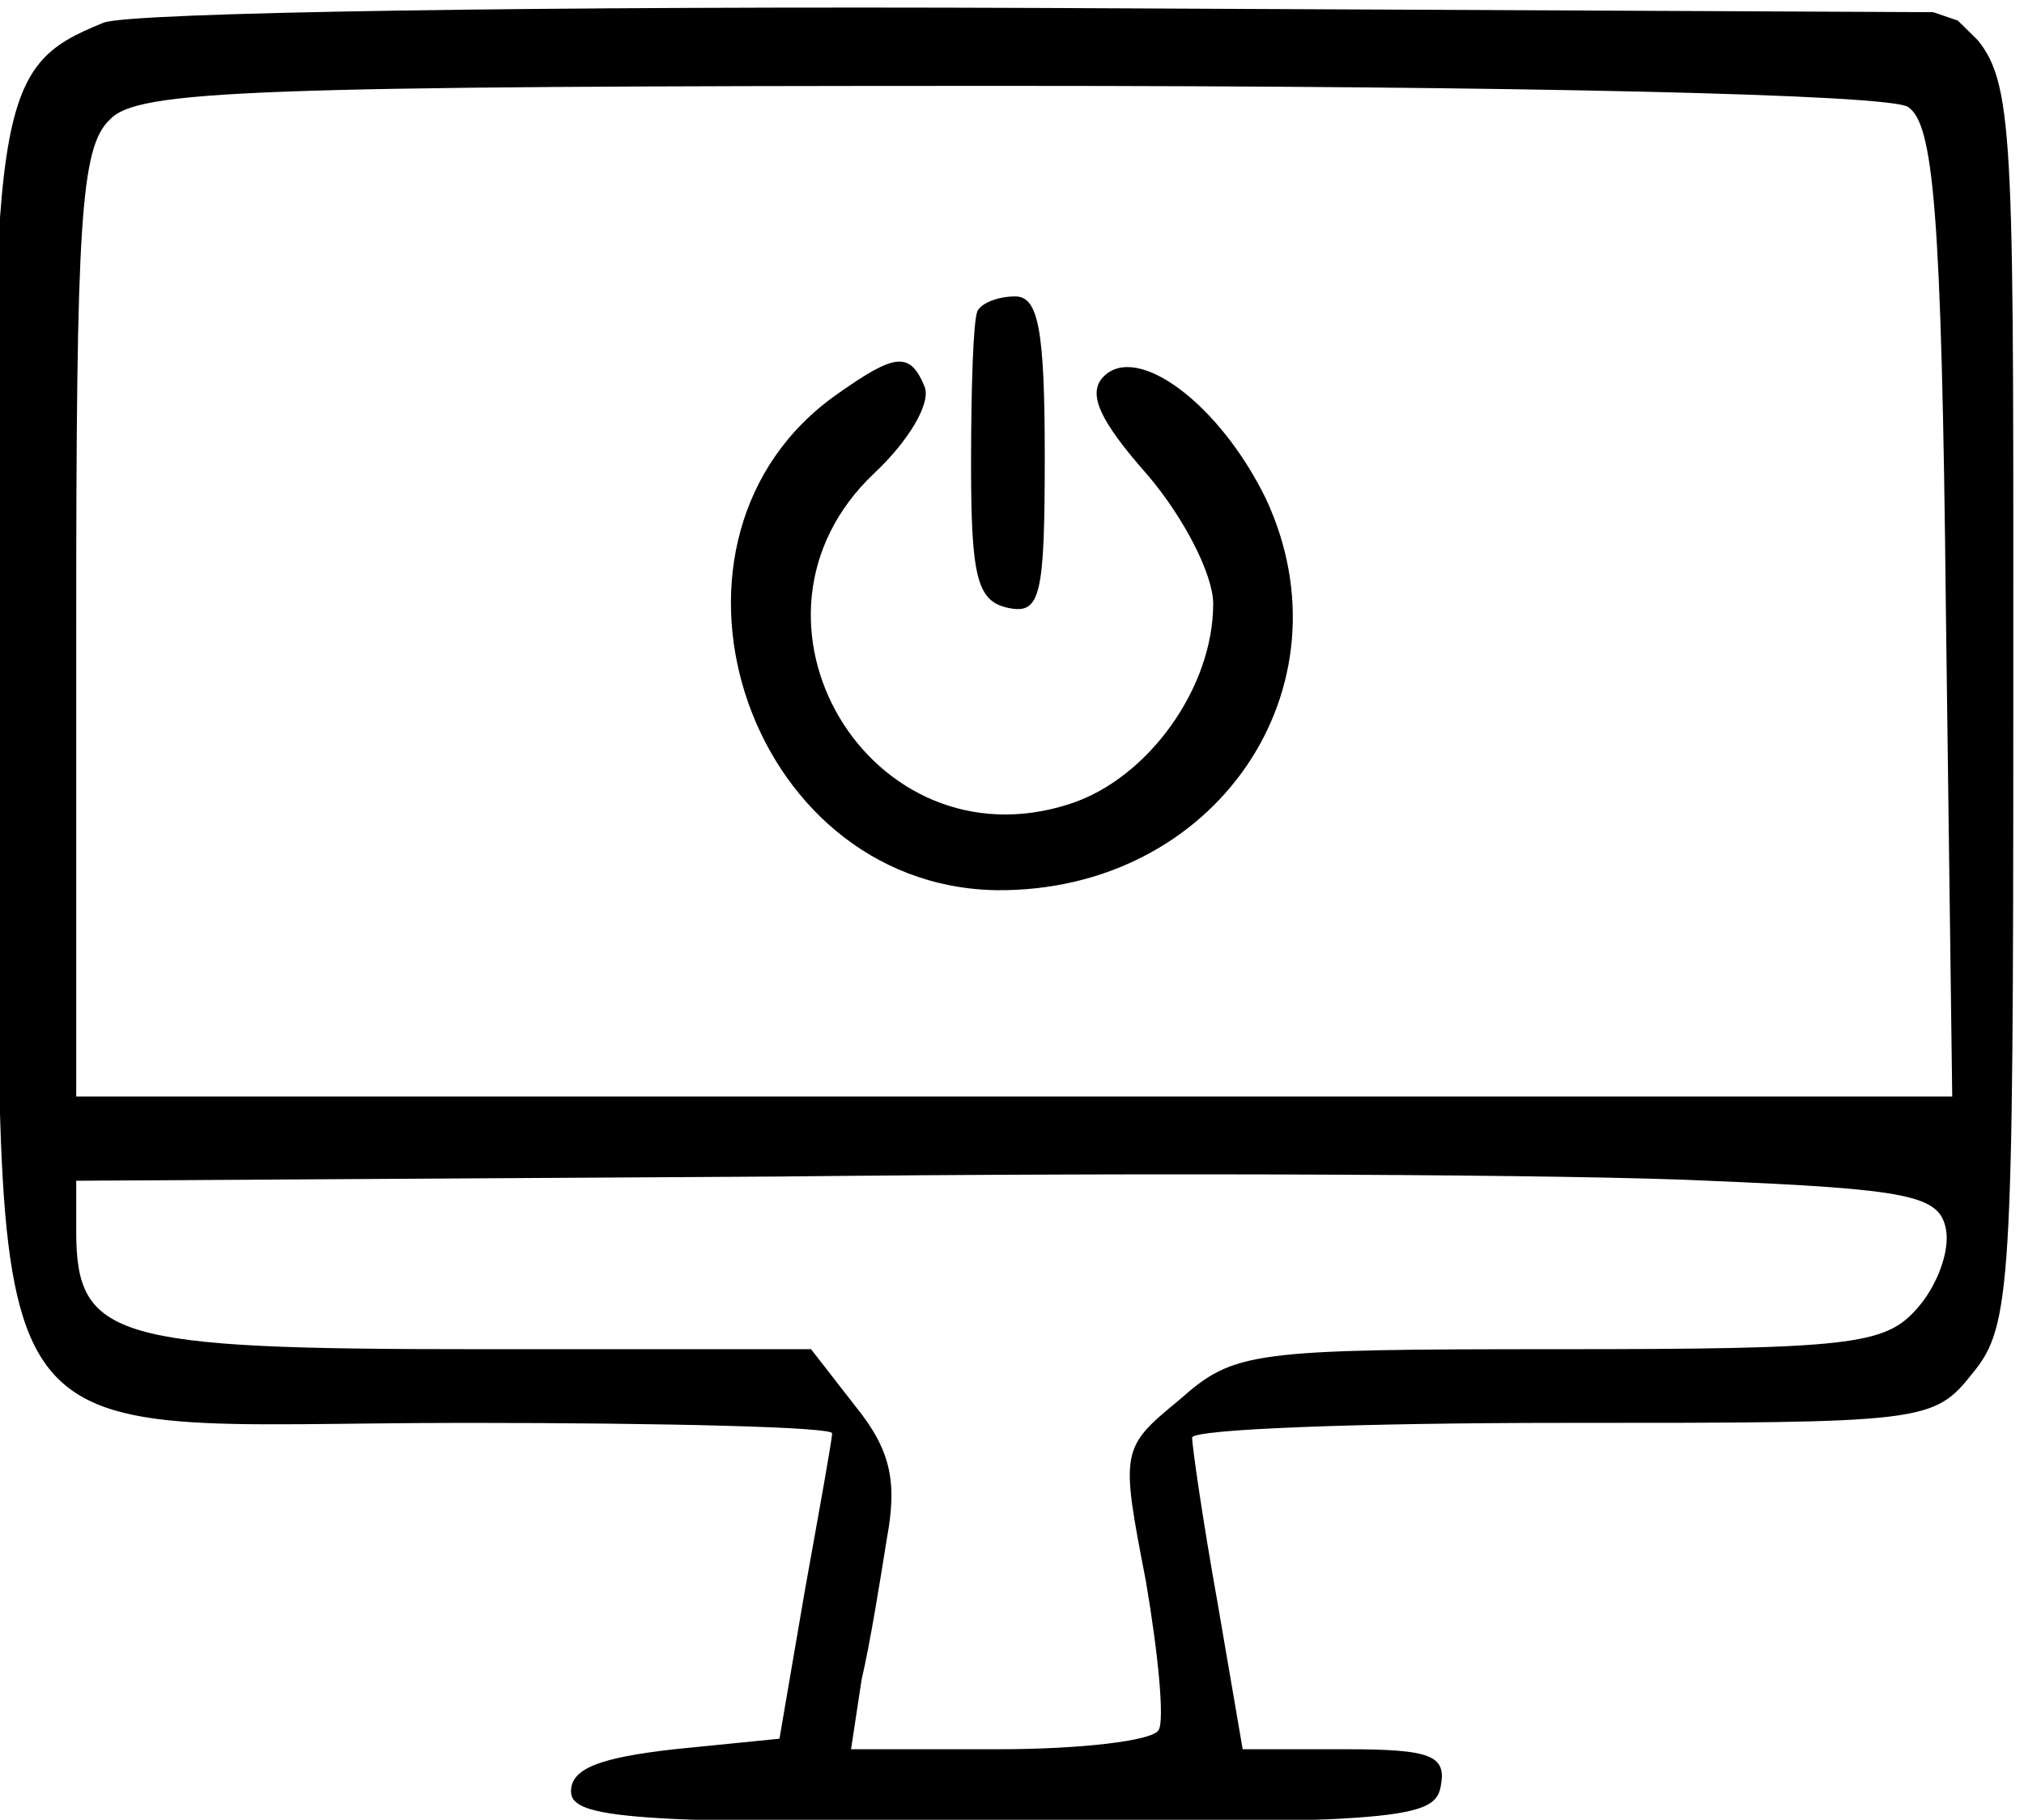 <?xml version="1.0" encoding="utf-8"?>
<svg version="1.0" preserveAspectRatio="xMidYMid meet" viewBox="78.6 47.97 164.38 147.8" style="filter: url('#black-and-white-filter-0');" xmlns="http://www.w3.org/2000/svg" xmlns:bx="https://boxy-svg.com">
  <defs>
    <filter id="black-and-white-filter-0" color-interpolation-filters="sRGB" x="-50%" y="-50%" width="200%" height="200%" bx:preset="black-and-white 1 1">
      <feColorMatrix type="saturate" values="0"/>
      <feComponentTransfer>
        <feFuncR type="discrete" tableValues="1 1 1 1 1 1 1 1 1 1 1 1 1 1 1 1 1 1 1 1 1 1 1 1 1 1 1 1 1 1 1 1 1 1 1 1 1 1 1 1 1 1 1 1 1 1 1 1 1 1 1 1 1 1 1 1 1 1 1 1 1 1 1 1 1 1 1 1 1 1 1 1 1 1 1 1 1 1 1 1 1 1 1 1 1 1 1 1 1 1 1 1 1 1 1 1 1 1 1 1 1 1 1 1 1 1 1 1 1 1 1 1 1 1 1 1 1 1 1 1 1 1 1 1 1 1 1 1 1 1 1 1 1 1 1 1 1 1 1 1 1 1 1 1 1 1 1 1 1 1 1 1 1 1 1 1 1 1 1 1 1 1 1 1 1 1 1 1 1 1 1 1 1 1 1 1 1 1 1 1 1 1 1 1 1 1 1 1 1 1 1 1 1 1 1 1 1 1 1 1 1 1 1 1 1 1 1 1 1 1 1 1 1 1 1 1 1 1 1 1 1 1 1 1 1 1 1 1 1 1 1 1 1 1 1 1 1 1 1 1 1 1 1 1 1 1 1 1 1 1 1 1 1 1 1 "/>
        <feFuncG type="discrete" tableValues="1 1 1 1 1 1 1 1 1 1 1 1 1 1 1 1 1 1 1 1 1 1 1 1 1 1 1 1 1 1 1 1 1 1 1 1 1 1 1 1 1 1 1 1 1 1 1 1 1 1 1 1 1 1 1 1 1 1 1 1 1 1 1 1 1 1 1 1 1 1 1 1 1 1 1 1 1 1 1 1 1 1 1 1 1 1 1 1 1 1 1 1 1 1 1 1 1 1 1 1 1 1 1 1 1 1 1 1 1 1 1 1 1 1 1 1 1 1 1 1 1 1 1 1 1 1 1 1 1 1 1 1 1 1 1 1 1 1 1 1 1 1 1 1 1 1 1 1 1 1 1 1 1 1 1 1 1 1 1 1 1 1 1 1 1 1 1 1 1 1 1 1 1 1 1 1 1 1 1 1 1 1 1 1 1 1 1 1 1 1 1 1 1 1 1 1 1 1 1 1 1 1 1 1 1 1 1 1 1 1 1 1 1 1 1 1 1 1 1 1 1 1 1 1 1 1 1 1 1 1 1 1 1 1 1 1 1 1 1 1 1 1 1 1 1 1 1 1 1 1 1 1 1 1 1 "/>
        <feFuncB type="discrete" tableValues="1 1 1 1 1 1 1 1 1 1 1 1 1 1 1 1 1 1 1 1 1 1 1 1 1 1 1 1 1 1 1 1 1 1 1 1 1 1 1 1 1 1 1 1 1 1 1 1 1 1 1 1 1 1 1 1 1 1 1 1 1 1 1 1 1 1 1 1 1 1 1 1 1 1 1 1 1 1 1 1 1 1 1 1 1 1 1 1 1 1 1 1 1 1 1 1 1 1 1 1 1 1 1 1 1 1 1 1 1 1 1 1 1 1 1 1 1 1 1 1 1 1 1 1 1 1 1 1 1 1 1 1 1 1 1 1 1 1 1 1 1 1 1 1 1 1 1 1 1 1 1 1 1 1 1 1 1 1 1 1 1 1 1 1 1 1 1 1 1 1 1 1 1 1 1 1 1 1 1 1 1 1 1 1 1 1 1 1 1 1 1 1 1 1 1 1 1 1 1 1 1 1 1 1 1 1 1 1 1 1 1 1 1 1 1 1 1 1 1 1 1 1 1 1 1 1 1 1 1 1 1 1 1 1 1 1 1 1 1 1 1 1 1 1 1 1 1 1 1 1 1 1 1 1 1 "/>
      </feComponentTransfer>
    </filter>
  </defs>
  <g transform="matrix(0.171, 0, 0, -0.171, -106.73, 294.344)" fill="#000000" stroke="none">
    <path d="M 1133 1430 C 1081 1409 1079 1395 1082 1091 C 1086 734 1064 765 1305 765 C 1401 765 1480 763 1479 760 C 1479 757 1473 724 1466 685 L 1454 615 L 1404 610 C 1369 606 1355 601 1355 590 C 1355 577 1384 575 1560 575 C 1747 575 1765 577 1768 592 C 1771 607 1764 610 1723 610 L 1674 610 L 1662 680 C 1655 719 1650 754 1650 758 C 1650 762 1729 765 1826 765 C 1999 765 2002 765 2021 789 C 2039 811 2040 831 2040 1100 C 2040 1368 2041.079 1399.741 2023.079 1421.741 L 2013.681 1431 L 2002 1435 L 1578 1437 C 1345 1438 1145 1435 1133 1430 Z M 1990 1390 C 2002 1382 2006 1342 2008 1150 L 2011 920 L 1566 920 L 1120 920 L 1120 1144 C 1120 1335 1122 1371 1136 1384 C 1149 1398 1202 1400 1563 1400 C 1805 1400 1981 1396 1990 1390 Z M 2008 857 C 2010 847 2004 830 1994 819 C 1979 802 1962 800 1824 800 C 1678 800 1670 799 1644 776 C 1616 753 1616 752 1628 690 C 1634 655 1637 623 1634 619 C 1631 614 1597 610 1558 610 L 1488 610 L 1493 643 C 1497 660 1502 691 1505 710 C 1510 737 1507 752 1490 773 L 1469 800 L 1310 800 C 1138 800 1120 805 1120 856 L 1120 880 L 1453 882 C 1635 884 1834 883 1895 880 C 1991 876 2005 873 2008 857 Z"/>
    <path d="M1548 1293 c-2 -5 -3 -37 -3 -73 0 -54 3 -65 18 -68 15 -3 17 6 17&#10;72 0 60 -3 76 -14 76 -8 0 -16 -3 -18 -7z"/>
    <path d="M1482 1254 c-98 -68 -45 -234 75 -236 104 -1 170 96 128 186 -22 45&#10;-61 74 -77 58 -8 -8 -2 -21 21 -47 17 -20 31 -47 31 -61 0 -40 -31 -83 -68&#10;-95 -95 -31 -166 88 -93 157 16 15 27 33 24 41 -7 17 -14 16 -41 -3z"/>
  </g>
</svg>